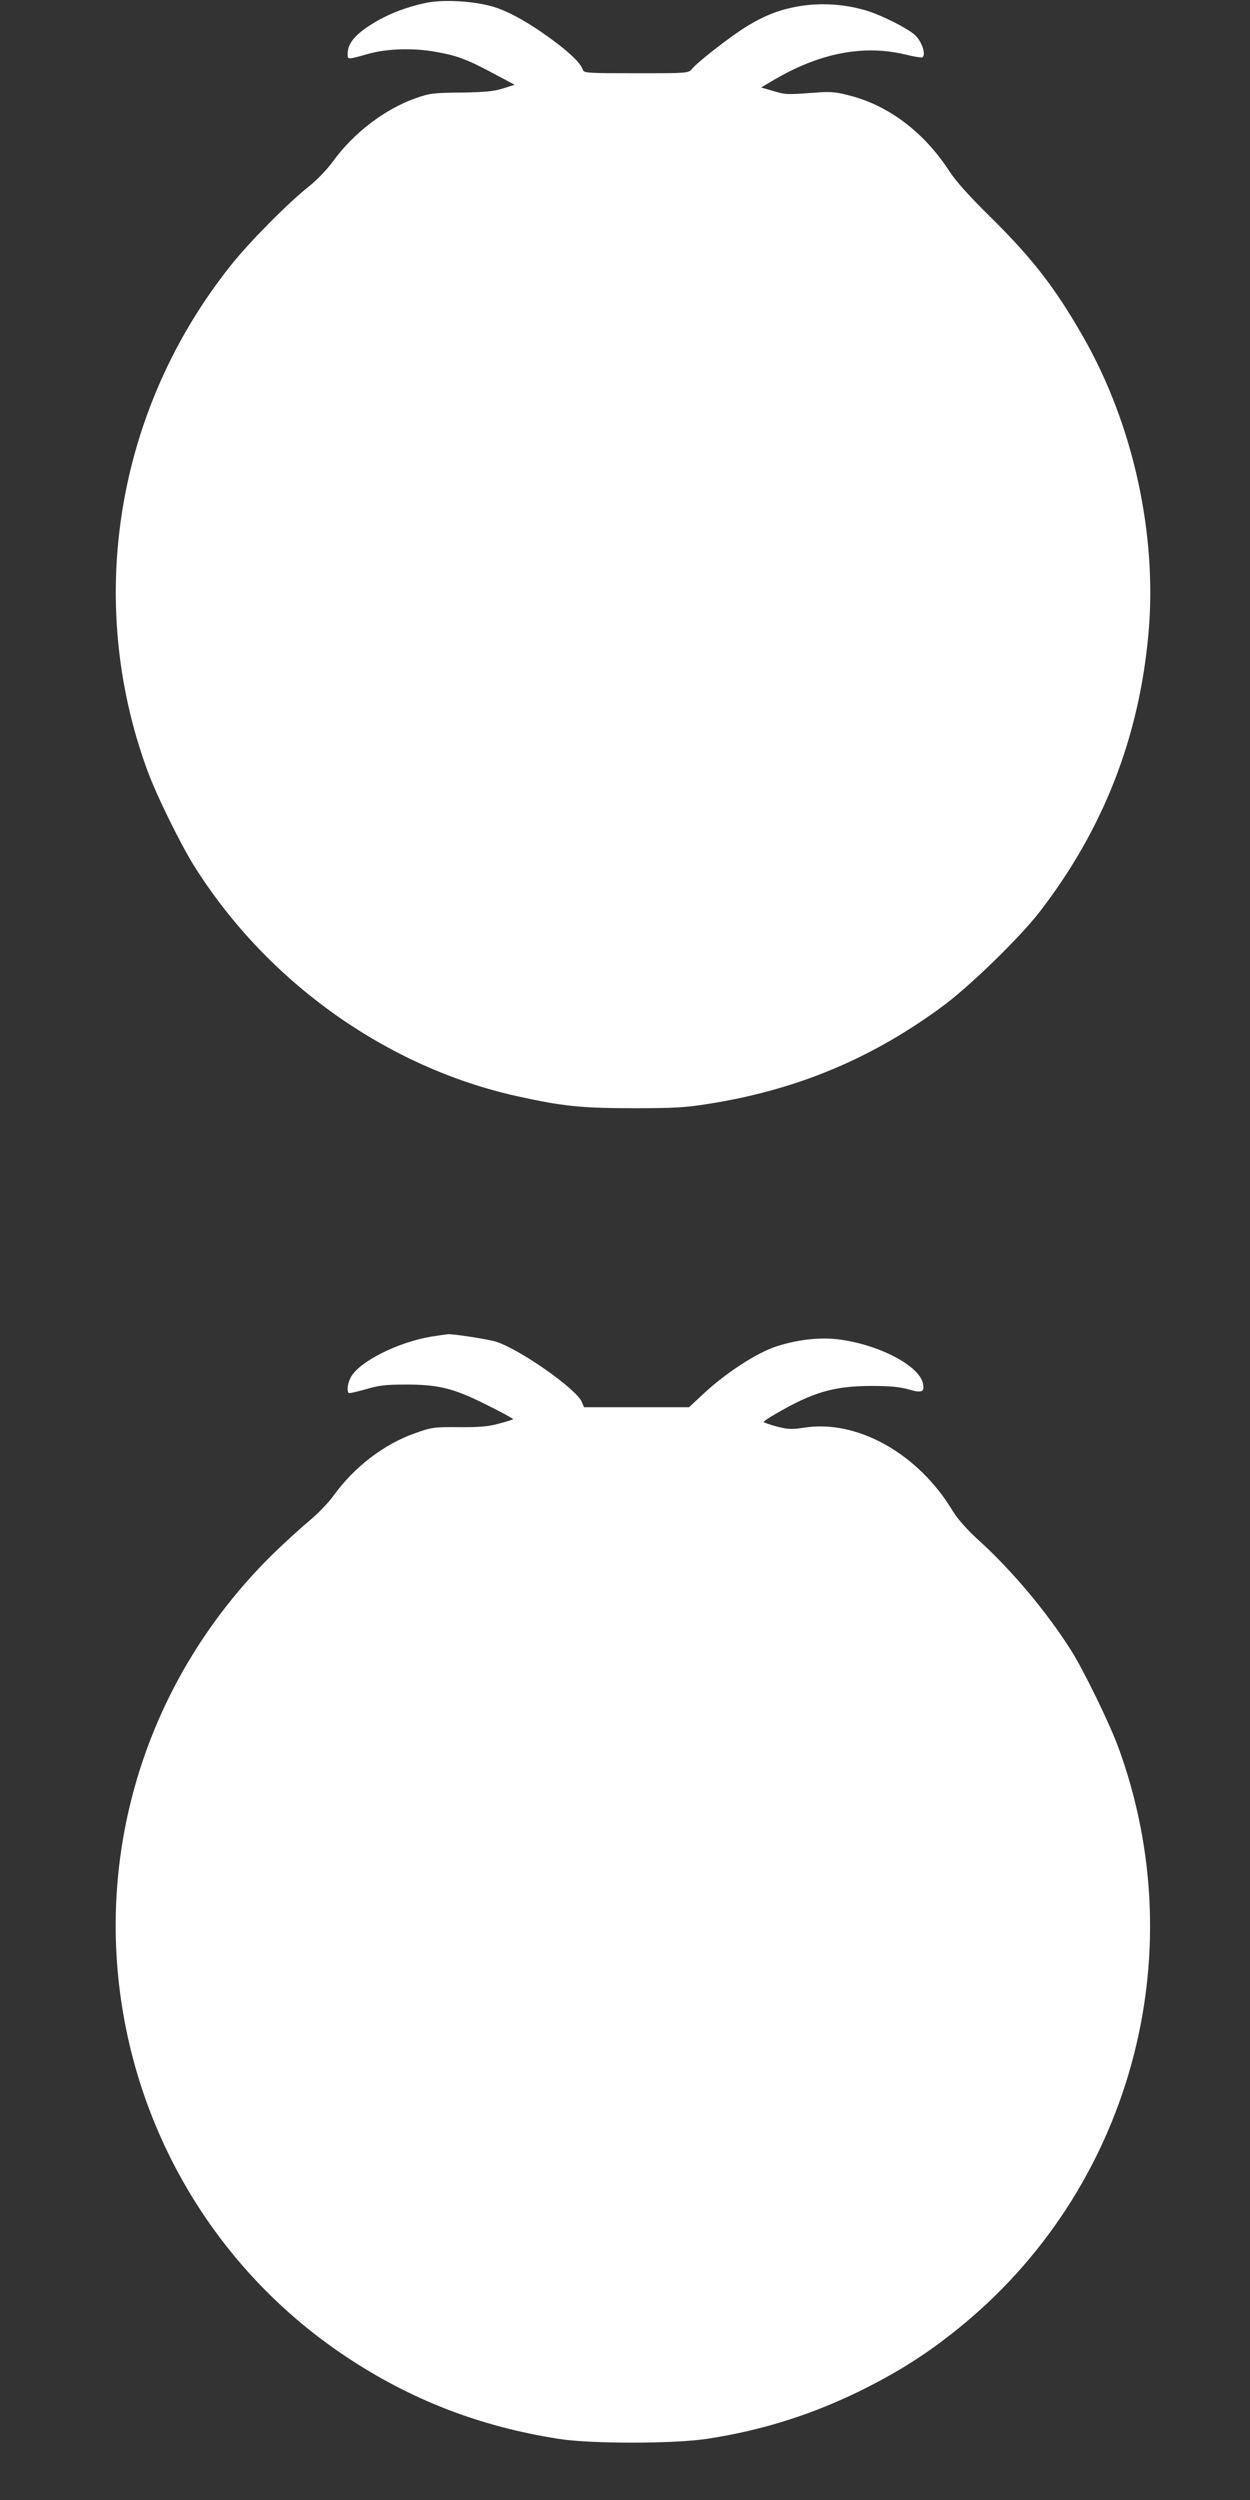 <?xml version="1.0" standalone="no"?>
<!DOCTYPE svg PUBLIC "-//W3C//DTD SVG 20010904//EN"
 "http://www.w3.org/TR/2001/REC-SVG-20010904/DTD/svg10.dtd">
<svg version="1.0" xmlns="http://www.w3.org/2000/svg"
 width="640pt" height="1280pt" viewBox="0 0 640 1280"
 preserveAspectRatio="xMidYMid meet">
<rect x="0" y="0" width="640" height="1280" fill="#333333" stroke="none"/>
<g transform="translate(0,1280) scale(0.1,-0.1)"
fill="#ffffff" stroke="none">
<path d="M2180 12785 c-90 -19 -171 -49 -238 -86 -116 -65 -162 -116 -162
-175 0 -30 -2 -30 105 0 95 27 226 31 338 12 116 -20 167 -39 307 -114 l105
-56 -60 -19 c-47 -15 -94 -19 -215 -21 -140 -1 -162 -4 -232 -29 -157 -55
-318 -178 -423 -323 -28 -39 -81 -95 -124 -129 -108 -86 -304 -284 -397 -401
-588 -736 -750 -1715 -429 -2590 47 -128 168 -374 240 -489 373 -594 987
-1031 1655 -1178 230 -51 328 -61 590 -61 205 0 268 3 386 22 457 72 842 234
1207 505 139 104 388 347 489 477 327 424 510 892 558 1425 46 508 -78 1073
-334 1520 -143 251 -261 403 -477 616 -106 104 -176 182 -210 235 -129 198
-311 335 -510 385 -71 19 -99 21 -184 14 -139 -10 -143 -10 -209 10 l-59 17
69 41 c233 136 456 179 669 128 44 -11 83 -17 87 -15 21 13 -2 83 -39 116 -38
34 -170 101 -248 124 -102 31 -219 40 -325 25 -107 -16 -186 -45 -285 -105
-82 -50 -252 -182 -282 -219 -18 -22 -23 -22 -286 -22 -249 0 -268 1 -273 18
-10 32 -63 84 -152 150 -127 94 -239 156 -323 177 -101 26 -247 33 -329 15z"/>
<path d="M2205 5956 c-167 -29 -356 -123 -405 -201 -19 -30 -26 -75 -15 -87 3
-3 42 6 88 19 66 20 105 24 197 24 173 1 250 -18 418 -102 79 -39 141 -73 139
-75 -2 -3 -35 -13 -73 -23 -53 -15 -101 -19 -204 -18 -126 1 -141 -1 -222 -30
-161 -56 -314 -173 -422 -323 -26 -36 -82 -93 -124 -128 -42 -35 -126 -111
-186 -170 -603 -593 -890 -1418 -781 -2247 100 -760 520 -1437 1155 -1860 333
-222 684 -358 1090 -422 165 -26 595 -26 765 1 286 44 548 128 810 260 180 92
312 176 465 299 886 711 1218 1912 825 2983 -45 122 -177 393 -241 494 -126
199 -303 409 -471 562 -62 56 -109 110 -134 150 -177 296 -491 472 -764 428
-60 -9 -80 -9 -137 6 -38 10 -68 21 -68 24 0 3 28 22 63 42 191 111 296 141
487 142 91 0 142 -4 189 -17 72 -21 86 -15 76 31 -19 89 -220 195 -422 223
-96 14 -212 2 -323 -33 -105 -33 -271 -141 -393 -258 l-59 -55 -269 0 -269 0
-11 27 c-28 67 -321 272 -441 309 -38 12 -214 39 -243 38 -11 -1 -51 -7 -90
-13z"/>
</g>
</svg>
